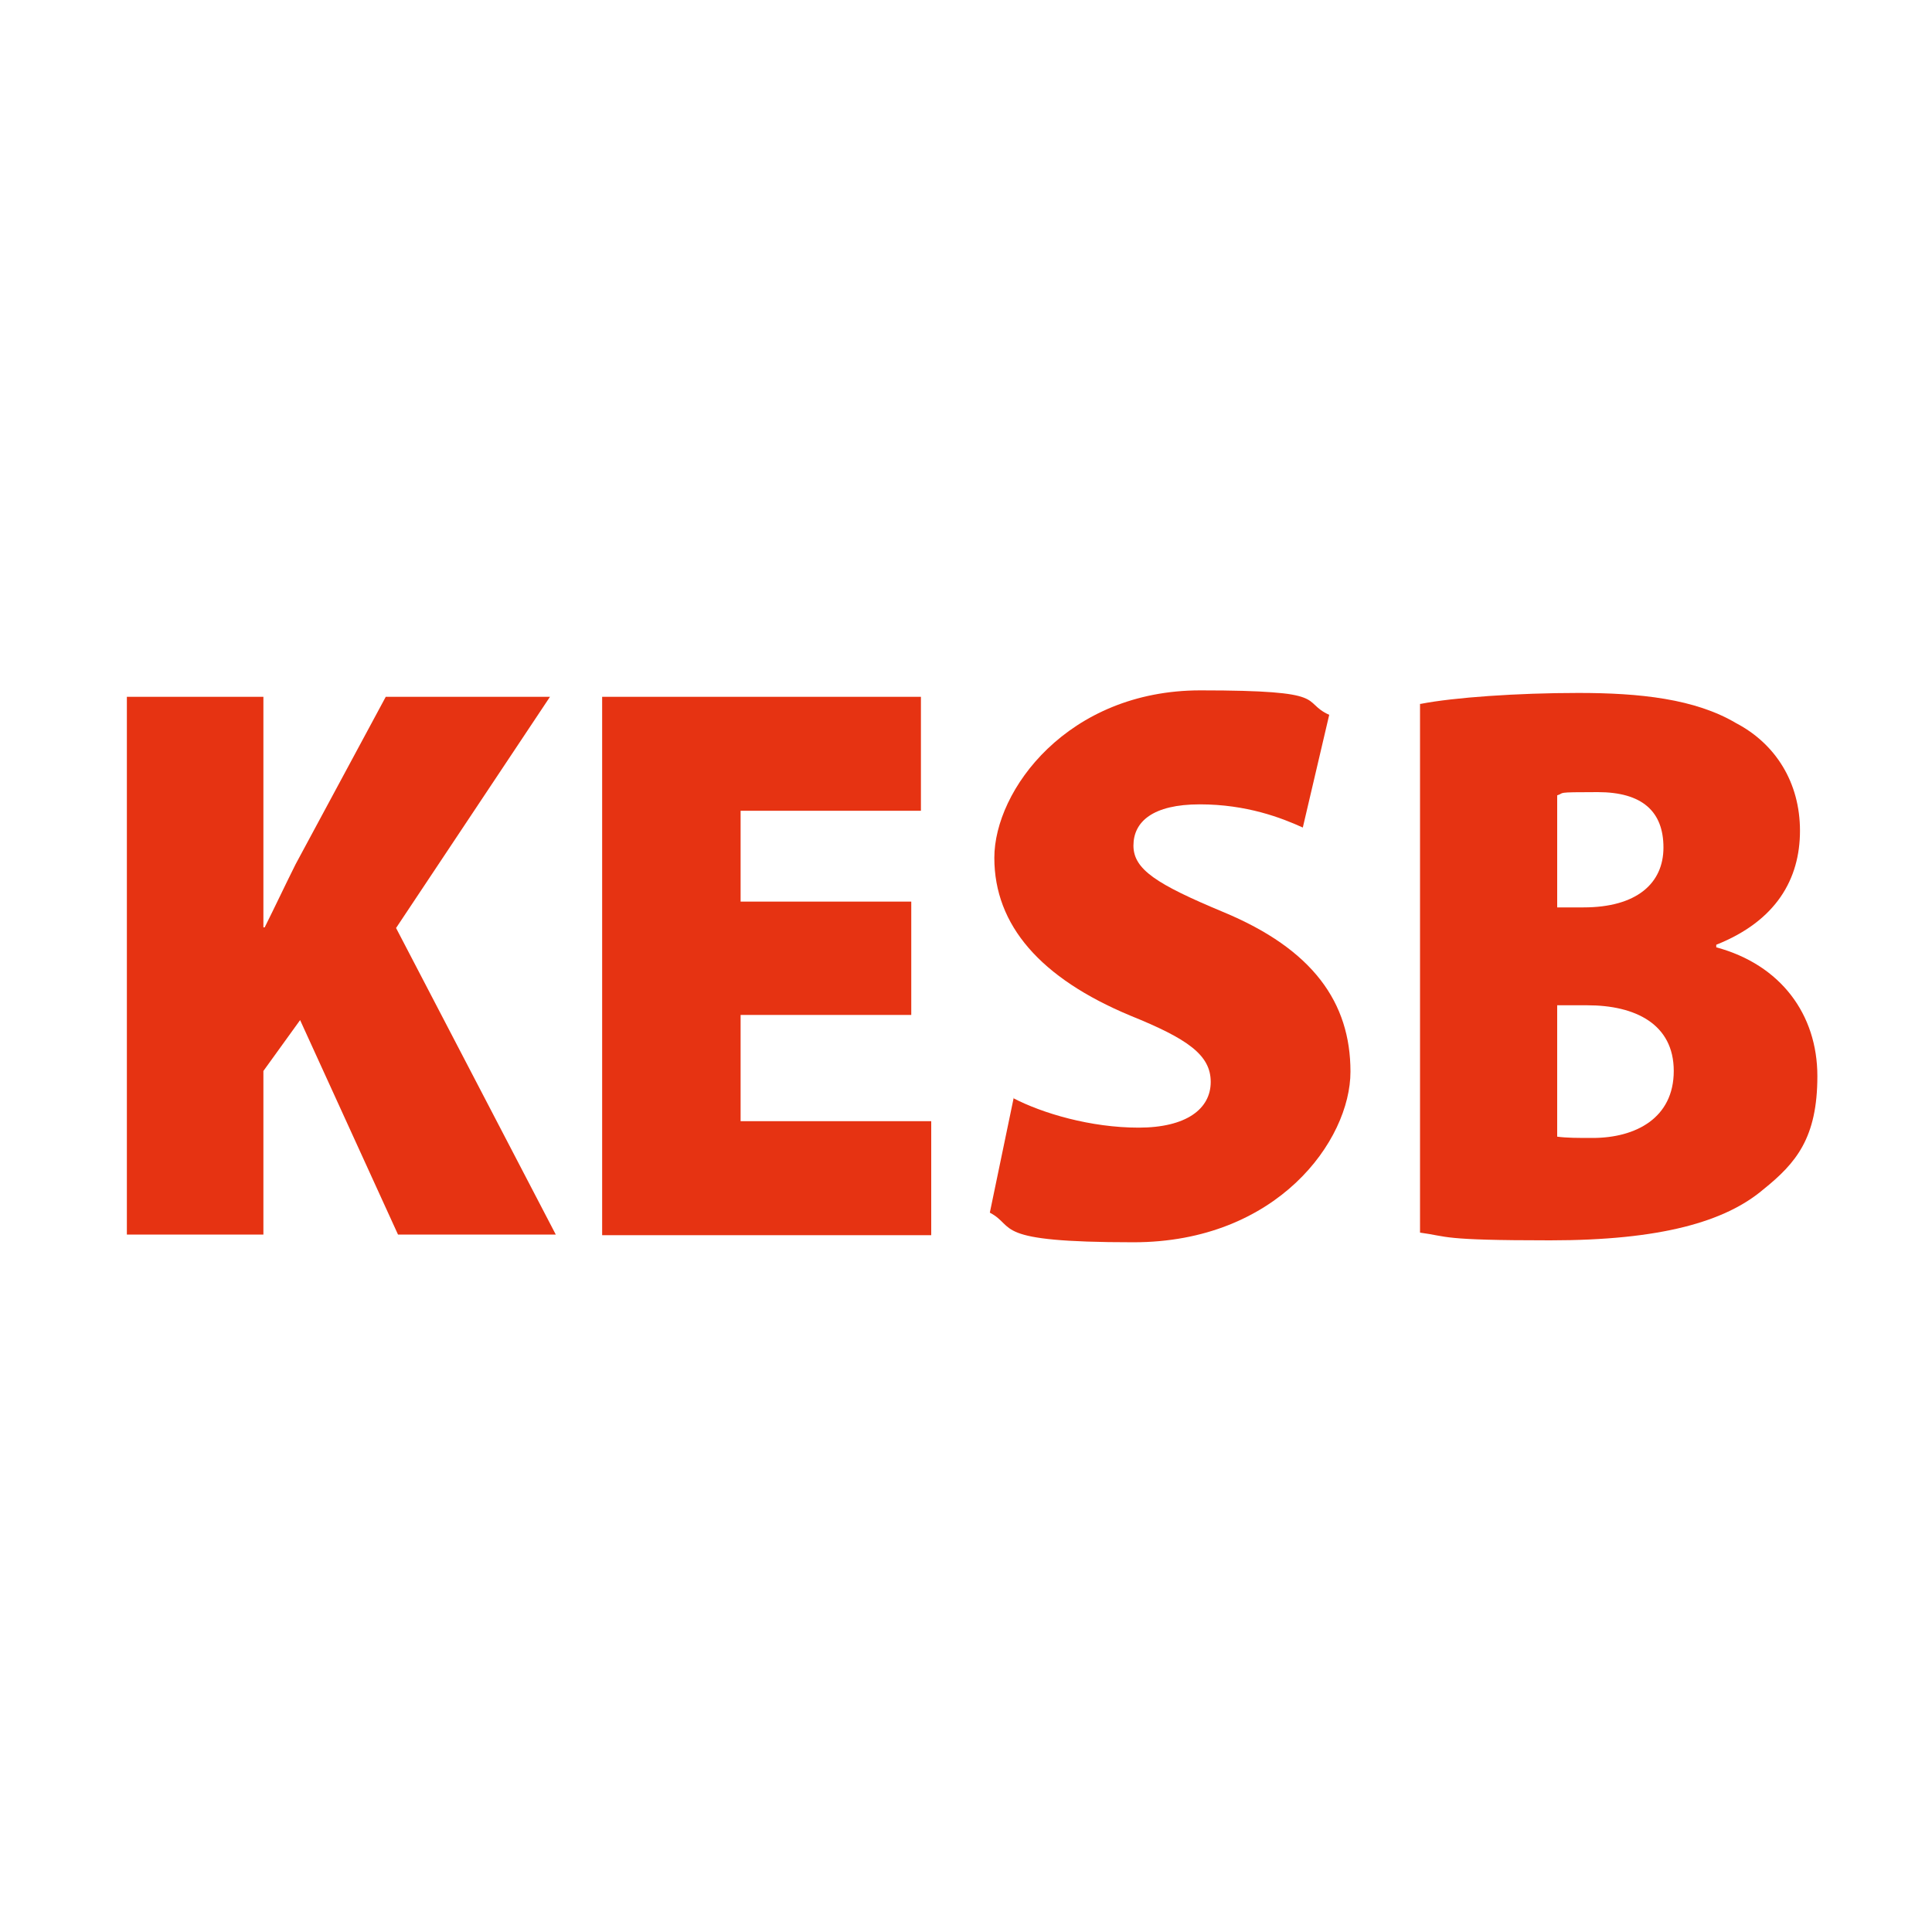 <svg xmlns="http://www.w3.org/2000/svg" version="1.1" xmlns:xlink="http://www.w3.org/1999/xlink" xmlns:svgjs="http://svgjs.com/svgjs" width="300" height="300"><svg xmlns="http://www.w3.org/2000/svg" width="300" height="300" version="1.1" viewBox="0 0 300 300">
  <defs>
    <style>
      .cls-1 {
        fill: #e63312;
      }
    </style>
  </defs>
  <!-- Generator: Adobe Illustrator 28.6.0, SVG Export Plug-In . SVG Version: 1.2.0 Build 709)  -->
  <g>
    <g id="SvgjsG1000">
      <g>
        <path class="cls-1" d="M19.7,108.2h21.2v35.8h.2c1.6-3.2,3.2-6.6,4.8-9.8l14-26h25.5l-23.9,35.9,24.8,47.6h-24.5l-15.2-33.3-5.7,7.9v25.4h-21.2v-83.6Z"></path>
        <path class="cls-1" d="M141.5,157.6h-26.5v16.5h29.6v17.7h-51.1v-83.6h49.5v17.7h-28v14.1h26.5v17.5Z"></path>
        <path class="cls-1" d="M157.3,170.5c4.6,2.4,12.1,4.6,19.5,4.6s11.2-2.9,11.2-7.1-3.6-6.7-12.5-10.3c-13.9-5.8-21.1-14-21.1-24.5s11.4-26,32-26,15.4,1.7,20,3.8l-4.1,17.5c-3.3-1.5-8.7-3.6-16-3.6s-10.3,2.7-10.3,6.4,3.6,6,13.9,10.3c14,5.8,19.8,14.1,19.8,24.8s-11.4,26.5-33.7,26.5-18.1-2.4-22.3-4.6l3.7-17.8Z"></path>
        <path class="cls-1" d="M220.6,109.3c5.1-1,15-1.7,24.5-1.7s18.1.9,24.5,4.7c6.1,3.2,9.9,9.2,9.9,16.7s-3.7,14-13,17.7v.4c10,2.7,15.7,10.4,15.7,20s-3.3,13.5-8.4,17.6c-5.9,5-15.9,7.9-33.1,7.9s-15.7-.6-20.2-1.2v-82.1ZM241.8,140.9h4.1c8.2,0,12.4-3.7,12.4-9.3s-3.3-8.6-10.2-8.6-5,.1-6.3.5v17.4ZM241.8,176.5c1.5.2,3.1.2,5.5.2,6.7,0,12.6-3.1,12.6-10.4s-6-10.2-13.4-10.2h-4.7v20.3Z"></path>
      </g>
    </g>
  </g>
</svg><style>@media (prefers-color-scheme: light) { :root { filter: none; } }
</style></svg>